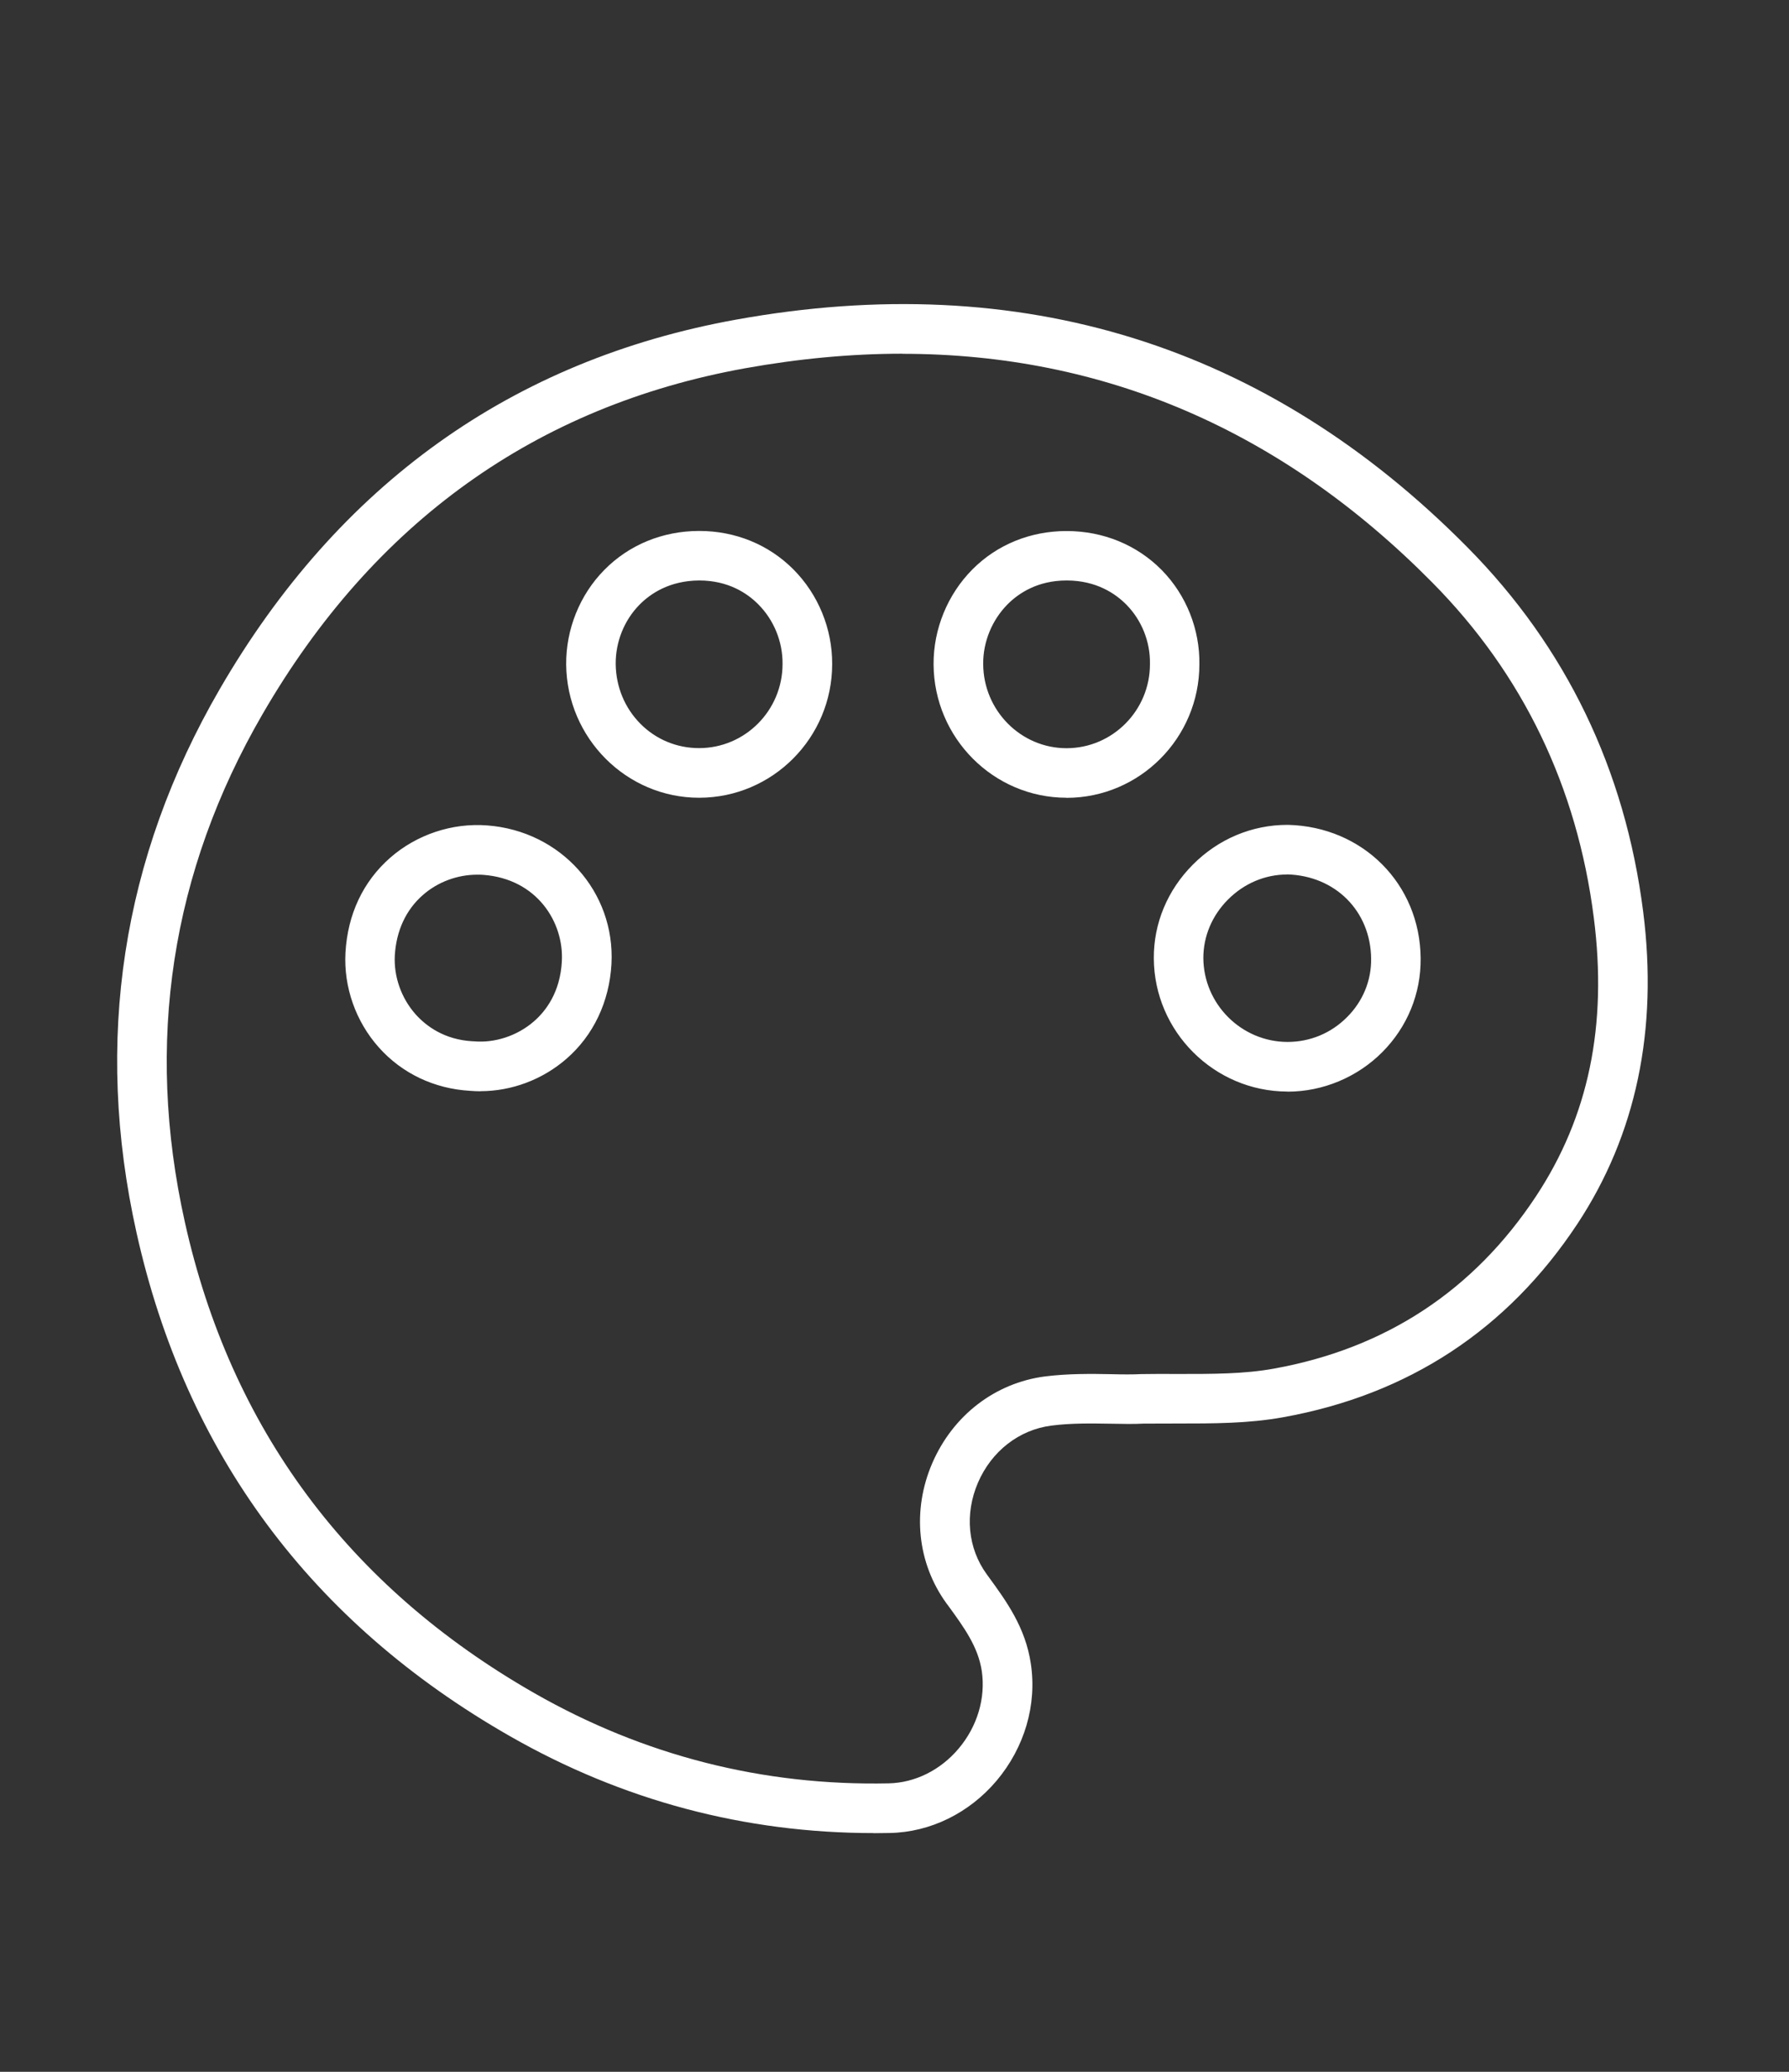 <svg width="19" height="22" viewBox="0 0 19 22" fill="none" xmlns="http://www.w3.org/2000/svg">
<rect x="0" y="0" width="19" height="22" fill="#333333" stroke="none"/>
<g id="Frame 5693">
<path id="Vector" d="M9.281 19.465C7.91 19.465 6.61 19.119 5.416 18.436C3.305 17.23 1.971 15.431 1.45 13.09C0.996 11.053 1.294 9.111 2.334 7.317C3.595 5.143 5.44 3.823 7.818 3.394C10.845 2.847 13.459 3.661 15.587 5.814C16.632 6.871 17.259 8.171 17.451 9.679C17.611 10.935 17.376 12.05 16.754 12.994C16.011 14.119 14.958 14.811 13.624 15.05C13.257 15.116 12.889 15.116 12.498 15.116C12.385 15.116 12.27 15.116 12.149 15.117C12.038 15.123 11.918 15.12 11.792 15.118C11.588 15.115 11.377 15.111 11.167 15.138C10.823 15.182 10.531 15.409 10.386 15.745C10.244 16.077 10.278 16.439 10.479 16.716L10.495 16.738C10.69 17.005 10.891 17.282 10.948 17.667C11.014 18.104 10.881 18.556 10.585 18.908C10.294 19.253 9.88 19.456 9.45 19.464C9.394 19.465 9.338 19.466 9.282 19.466L9.281 19.465ZM9.582 3.756C9.041 3.756 8.484 3.808 7.911 3.911C5.692 4.312 3.968 5.547 2.789 7.582C1.817 9.258 1.539 11.072 1.963 12.976C2.45 15.166 3.699 16.85 5.677 17.98C6.836 18.642 8.102 18.965 9.438 18.937C9.717 18.931 9.988 18.797 10.181 18.568C10.38 18.332 10.469 18.032 10.427 17.744C10.388 17.487 10.24 17.283 10.068 17.047L10.052 17.026C9.741 16.597 9.684 16.041 9.901 15.537C10.121 15.029 10.568 14.685 11.098 14.616C11.346 14.585 11.587 14.588 11.799 14.592C11.918 14.595 12.031 14.596 12.124 14.591H12.135C12.26 14.589 12.381 14.589 12.497 14.59C12.88 14.59 13.209 14.591 13.53 14.533C14.716 14.319 15.652 13.704 16.313 12.703C16.872 11.857 17.073 10.889 16.927 9.745C16.75 8.355 16.173 7.157 15.211 6.185C13.615 4.57 11.727 3.757 9.582 3.757L9.582 3.756ZM13.676 11.591H13.67C12.893 11.588 12.258 10.953 12.254 10.176C12.252 9.805 12.399 9.452 12.668 9.182C12.939 8.909 13.296 8.759 13.673 8.759H13.68C14.475 8.779 15.081 9.387 15.088 10.175C15.092 10.55 14.947 10.905 14.68 11.173C14.415 11.439 14.049 11.592 13.676 11.592V11.591ZM13.671 9.286C13.435 9.286 13.212 9.381 13.041 9.553C12.872 9.723 12.78 9.943 12.78 10.173C12.783 10.662 13.183 11.062 13.672 11.064C13.914 11.064 14.136 10.972 14.307 10.8C14.474 10.633 14.565 10.413 14.562 10.18C14.557 9.675 14.182 9.299 13.67 9.285L13.671 9.286ZM5.102 11.588C5.065 11.588 5.027 11.586 4.99 11.583C4.613 11.561 4.27 11.399 4.024 11.123C3.778 10.848 3.649 10.481 3.669 10.116C3.692 9.709 3.856 9.361 4.143 9.109C4.425 8.862 4.802 8.736 5.175 8.765C5.956 8.824 6.535 9.47 6.494 10.236C6.472 10.637 6.302 10.995 6.016 11.243C5.761 11.465 5.433 11.587 5.102 11.587V11.588ZM5.069 9.288C4.857 9.288 4.649 9.365 4.49 9.505C4.311 9.662 4.209 9.883 4.193 10.145C4.181 10.371 4.262 10.6 4.415 10.772C4.524 10.893 4.717 11.041 5.021 11.057H5.03C5.255 11.078 5.494 10.999 5.67 10.846C5.796 10.737 5.95 10.537 5.967 10.208C5.99 9.796 5.705 9.333 5.134 9.29C5.112 9.288 5.09 9.288 5.069 9.288H5.069ZM11.327 8.471C10.552 8.471 9.919 7.836 9.915 7.054C9.913 6.679 10.064 6.311 10.329 6.045C10.59 5.783 10.944 5.639 11.326 5.639H11.329C11.717 5.639 12.076 5.787 12.339 6.054C12.599 6.319 12.744 6.684 12.738 7.056C12.737 7.836 12.105 8.471 11.329 8.472H11.326L11.327 8.471ZM11.327 6.164C11.018 6.164 10.817 6.301 10.702 6.416C10.536 6.583 10.44 6.815 10.442 7.051C10.444 7.544 10.841 7.945 11.327 7.945H11.329C11.816 7.944 12.213 7.544 12.213 7.053V7.048C12.217 6.816 12.126 6.587 11.964 6.422C11.849 6.305 11.645 6.164 11.329 6.164H11.327L11.327 6.164ZM7.424 8.471C6.653 8.471 6.021 7.838 6.013 7.057C6.01 6.683 6.157 6.316 6.419 6.051C6.68 5.786 7.036 5.639 7.422 5.638H7.427C7.81 5.638 8.164 5.783 8.426 6.046C8.691 6.312 8.84 6.678 8.838 7.052C8.838 7.834 8.205 8.47 7.427 8.471H7.424ZM7.427 6.164H7.424C7.11 6.166 6.908 6.304 6.793 6.42C6.629 6.586 6.537 6.816 6.539 7.052C6.542 7.293 6.635 7.518 6.802 7.686C6.968 7.853 7.189 7.944 7.424 7.944H7.425C7.914 7.944 8.311 7.543 8.311 7.051V7.048C8.313 6.814 8.219 6.583 8.053 6.417C7.938 6.301 7.736 6.164 7.427 6.164V6.164Z" fill="white"/>
</g>
</svg>
